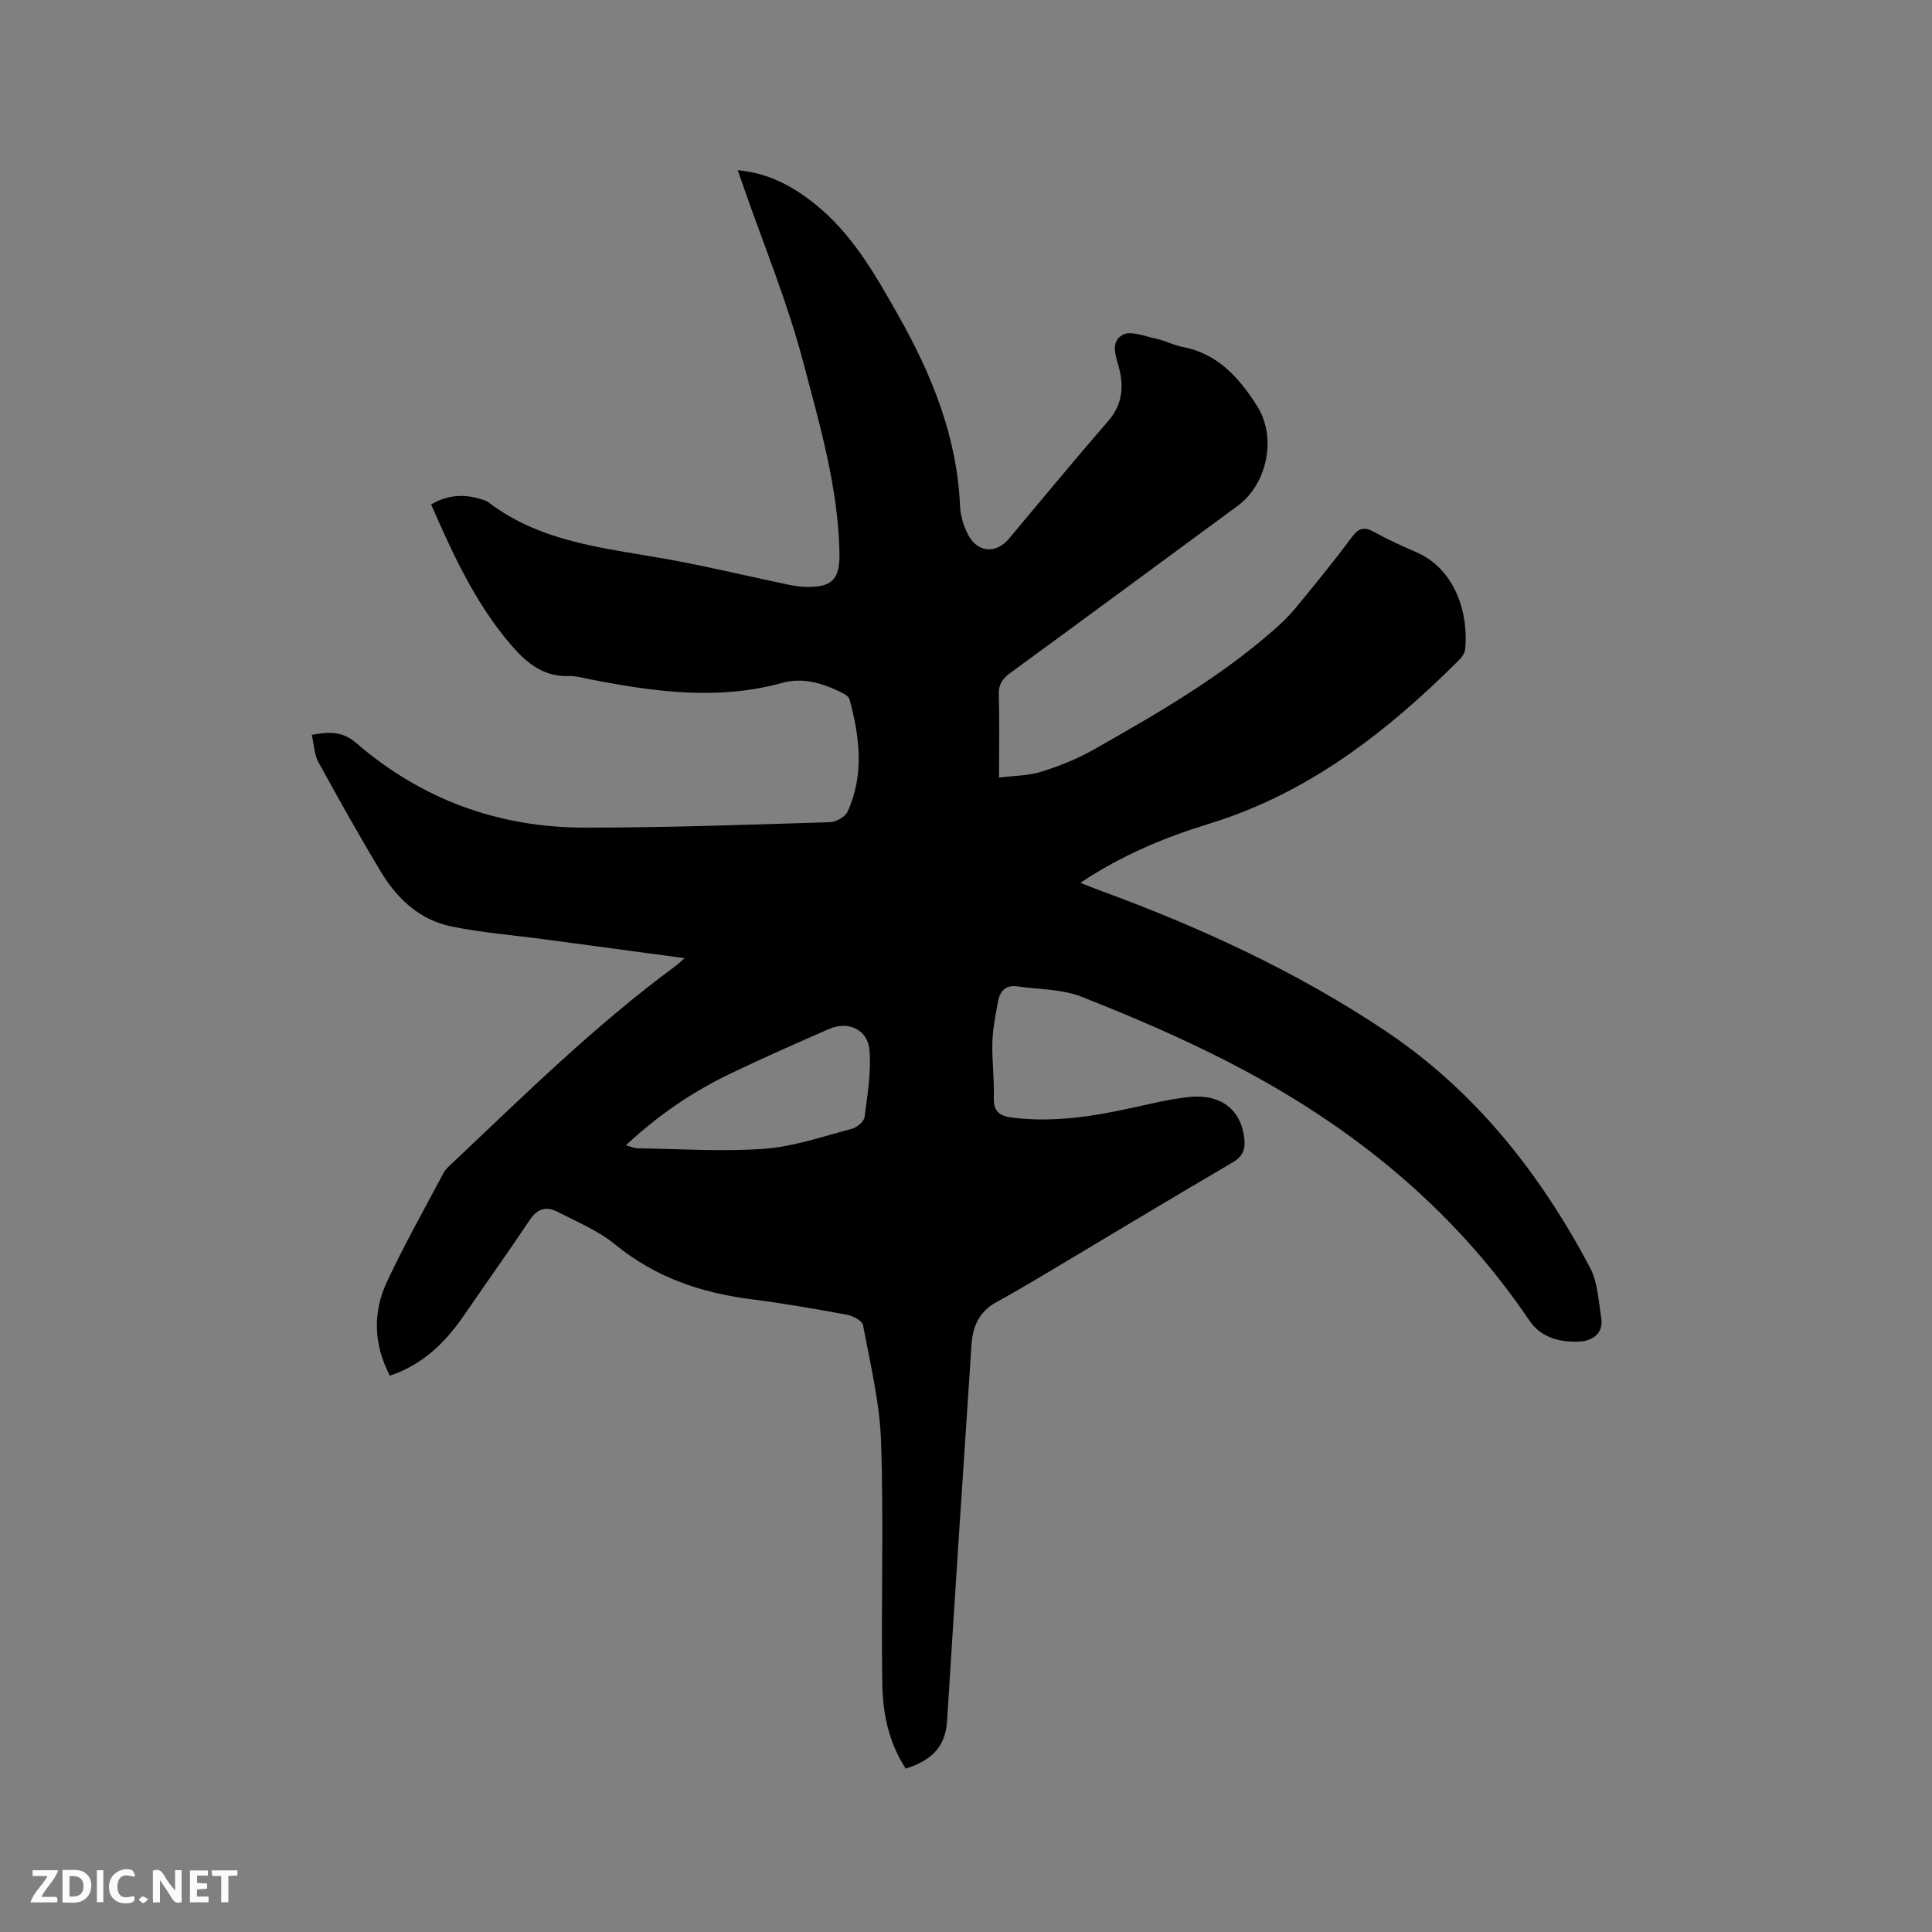 <svg enable-background="new 0 0 400 400" viewBox="0 0 400 400" xmlns="http://www.w3.org/2000/svg"><rect x="0" y="0" width="400" height="400" fill="#808080" stroke="none"/><path d="m80.71 284.82c-3.39-6.55-3.55-13.13-.59-19.46 3.58-7.66 7.76-15.05 11.72-22.53.38-.72 1.06-1.32 1.67-1.89 14.95-14.12 29.6-28.59 46.21-40.83.56-.41 1.07-.91 2.03-1.73-10.1-1.36-19.62-2.64-29.14-3.92-6.41-.86-12.89-1.35-19.2-2.66-6.44-1.33-11.12-5.64-14.45-11.15-4.54-7.52-8.84-15.19-13.05-22.89-.86-1.57-.89-3.59-1.36-5.62 3.64-.68 6.38-.75 9.2 1.69 13.53 11.69 29.45 17.5 47.23 17.52 16.95.02 33.9-.61 50.84-1.12 1.27-.04 3.15-1.09 3.65-2.17 3.51-7.64 2.52-15.49.41-23.28-.15-.57-.98-1.07-1.6-1.38-3.88-1.94-8.08-3.2-12.29-2.03-13.31 3.69-26.44 1.87-39.59-.68-1.56-.3-3.14-.77-4.7-.72-5.36.16-8.86-2.89-12.03-6.61-7.32-8.57-11.92-18.65-16.41-28.92 3.7-2.17 7.27-2.17 10.94-.9.3.1.61.22.86.41 11.5 8.8 25.48 9.6 38.94 12.16 7.38 1.4 14.69 3.14 22.04 4.69 1.55.33 3.13.68 4.7.71 5.65.14 7.18-1.6 7.06-7.14-.29-13.61-4.13-26.59-7.54-39.54-3.25-12.34-8.18-24.23-12.38-36.32-.34-.97-.67-1.94-1.13-3.27 6.36.58 11.38 3.31 15.97 6.99 7.72 6.18 12.48 14.61 17.23 23.01 6.95 12.29 12.2 25.13 12.81 39.51.09 2.04.75 4.22 1.72 6.04 1.97 3.68 5.76 3.89 8.41.74 6.82-8.12 13.56-16.31 20.51-24.31 2.73-3.13 3.27-6.45 2.46-10.31-.55-2.61-2.31-5.93.56-7.58 1.64-.94 4.65.31 6.99.81 1.85.39 3.6 1.34 5.45 1.69 7.31 1.39 11.71 6.42 15.41 12.23 4.11 6.46 2.13 16.15-4.02 20.67-15.71 11.55-31.4 23.14-47.15 34.65-1.61 1.18-2.37 2.35-2.31 4.42.16 5.49.05 10.99.05 17.18 3.13-.39 6.01-.35 8.63-1.17 3.71-1.16 7.43-2.61 10.8-4.52 13.09-7.42 26.16-14.91 37.53-24.93 1.58-1.39 3.12-2.87 4.45-4.49 3.97-4.83 7.94-9.68 11.66-14.7 1.47-1.98 2.66-2.11 4.67-.99 2.77 1.54 5.67 2.86 8.59 4.12 8.15 3.51 10.91 12.7 10.18 20.13-.08.83-.76 1.73-1.4 2.36-14.87 14.79-31.08 27.46-51.59 33.75-9.2 2.82-18.12 6.51-26.68 12.24 1.56.61 2.75 1.1 3.95 1.54 20.75 7.6 40.74 16.78 59.15 29.08 18.6 12.43 32.05 29.47 42.41 49.03 1.61 3.04 1.75 6.9 2.33 10.41.51 3.11-1.71 4.71-4.21 4.89-4.08.28-8.19-.66-10.65-4.3-15.89-23.53-37.29-40.69-62.27-53.52-9.86-5.07-20.11-9.47-30.43-13.53-4.11-1.62-8.89-1.52-13.38-2.16-2.35-.33-3.57 1-3.95 3.12-.5 2.8-1.09 5.62-1.17 8.44-.11 3.81.42 7.63.3 11.44-.09 2.86 1.11 3.82 3.76 4.16 8.67 1.11 17.09-.3 25.5-2.15 3.72-.82 7.45-1.72 11.22-2.11 6.62-.68 10.77 2.7 11.39 8.69.23 2.22-.35 3.64-2.45 4.87-12.98 7.6-25.86 15.38-38.78 23.08-3.36 2-6.74 4-10.17 5.87-3.46 1.89-4.84 5-5.08 8.63-1.74 26.01-3.44 52.03-5.07 78.05-.31 4.95-2.77 8.04-8.56 9.86-3.46-5.27-4.75-11.33-4.85-17.44-.27-16.74.31-33.49-.25-50.22-.27-8.08-2.24-16.12-3.73-24.13-.17-.93-2.1-1.95-3.35-2.18-6.56-1.21-13.14-2.36-19.75-3.2-10.4-1.33-19.89-4.51-28.17-11.3-3.53-2.89-7.94-4.73-12.06-6.84-2.21-1.13-4.11-.64-5.65 1.68-4.29 6.43-8.8 12.72-13.17 19.1-3.91 5.81-8.57 10.75-15.83 13.18zm48.87-47.69c1.23.32 1.82.6 2.42.61 8.76.12 17.55.74 26.26.1 6.12-.45 12.13-2.56 18.13-4.14 1.04-.27 2.47-1.47 2.6-2.39.61-4.56 1.37-9.21 1.04-13.76-.32-4.41-4.39-6.27-8.44-4.49-6.87 3.02-13.75 6.03-20.51 9.29-7.74 3.73-14.81 8.52-21.5 14.78z" fill="#000001"/><g fill="#fafbfa"><path d="m37.59 393.81c-.92.31-1.52.05-2-.78-.7-1.2-1.52-2.34-2.47-3.78v4.59c-.55.03-.95.05-1.41.07-.03-.37-.06-.64-.06-.91 0-1.91 0-3.81 0-5.7 1.13-.41 1.77-.03 2.29.91.62 1.11 1.38 2.14 2.31 3.19v-4.2h1.35v6.61z"/><path d="m12.94 393.88v-6.75c1.9.19 3.93-.54 5.37 1.29.8 1.01.78 2.88.03 3.97-1.37 1.97-3.4 1.51-5.4 1.49m1.45-1.22c2.04.12 2.92-.58 2.89-2.21-.03-1.51-.98-2.19-2.89-2z"/><path d="m11.81 393.87h-5.49c.68-2.18 2.47-3.48 3.51-5.45h-3.08v-1.21h5.29c-.71 2.13-2.44 3.48-3.47 5.51.86 0 1.63.04 2.39-.01.79-.05 1.14.21.85 1.16"/><path d="m39.33 393.86v-6.61h3.7v1.07h-2.22v1.52c.68.04 1.34.09 2.07.13v1.07c-.72.05-1.38.09-2.1.14v1.48h2.4v1.19h-3.85z"/><path d="m27.71 388.56c-1.15-.3-2.46-.61-3.1.64-.37.73-.41 1.93-.06 2.67.63 1.35 1.99.93 3.17.68.35.94-.01 1.32-.93 1.46-1.62.25-3.05-.27-3.76-1.48-.73-1.24-.6-3.03.31-4.17.88-1.11 2.71-1.7 4-1.16.32.13.44.74.65 1.12-.1.08-.19.16-.28.24"/><path d="m49.15 387.24v1.07c-.59.02-1.17.05-1.87.08v5.44h-1.48v-5.44h-1.85c-.05-.4-.08-.73-.13-1.15z"/><path d="m20.06 387.21h1.33v6.62h-1.33z"/><path d="m30.68 393.25c-.49.38-.8.79-1.05.76-.32-.05-.6-.45-.9-.7.26-.24.51-.64.8-.67.29-.04.62.3 1.15.61"/></g></svg>
